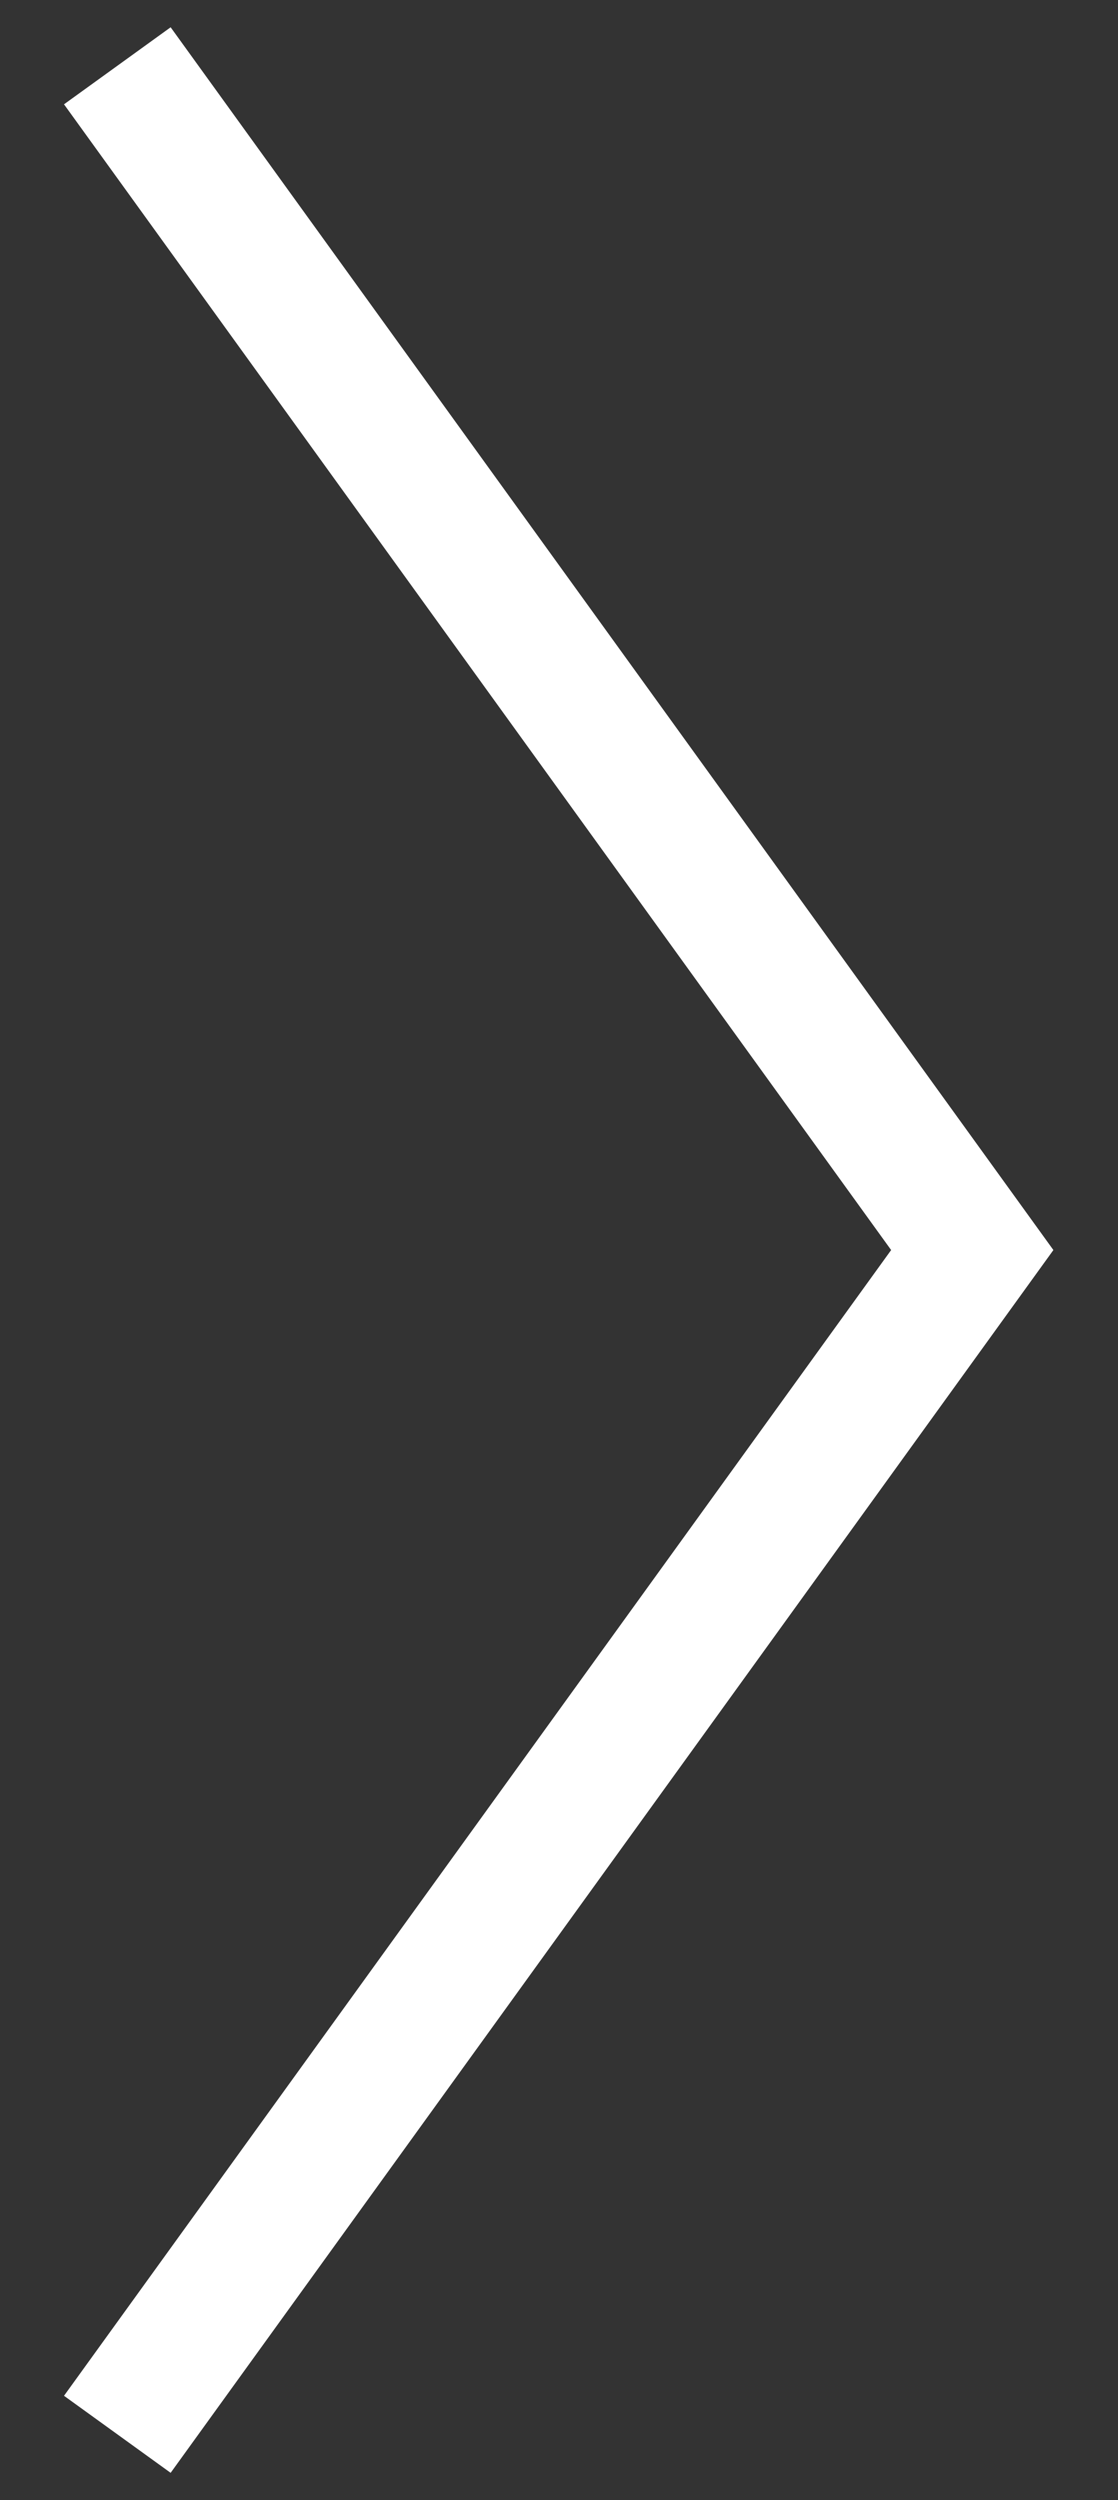 <?xml version="1.0" encoding="UTF-8"?> <svg xmlns="http://www.w3.org/2000/svg" width="17" height="38" viewBox="0 0 17 38" fill="none"><rect x="0" y="0" width="17" height="38" fill="#333333" stroke="none"/><path d="M1.784 37L14.784 19L1.784 1" stroke="white" stroke-width="2"></path></svg> 